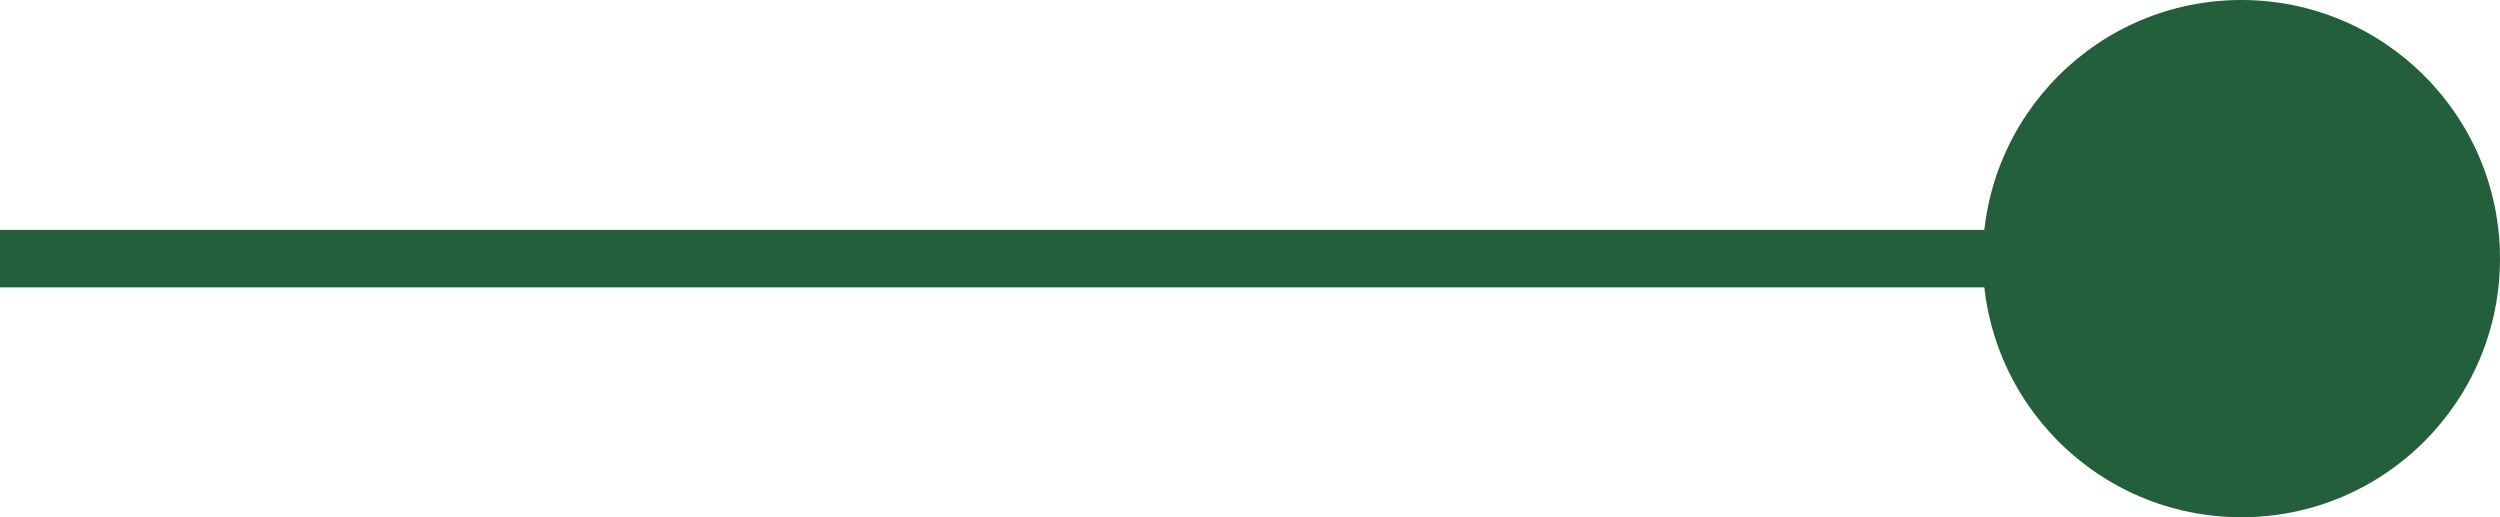 <svg id="组件_9_1" data-name="组件 9 – 1" xmlns="http://www.w3.org/2000/svg" width="43.5" height="9" viewBox="0 0 43.5 9">
  <line id="直线_968" data-name="直线 968" x2="35.613" transform="translate(0 4.5)" fill="none" stroke="#225f3a" stroke-width="1"/>
  <circle id="椭圆_8" data-name="椭圆 8" cx="4.5" cy="4.5" r="4.5" transform="translate(34.5)" fill="#225f3a"/>
</svg>
